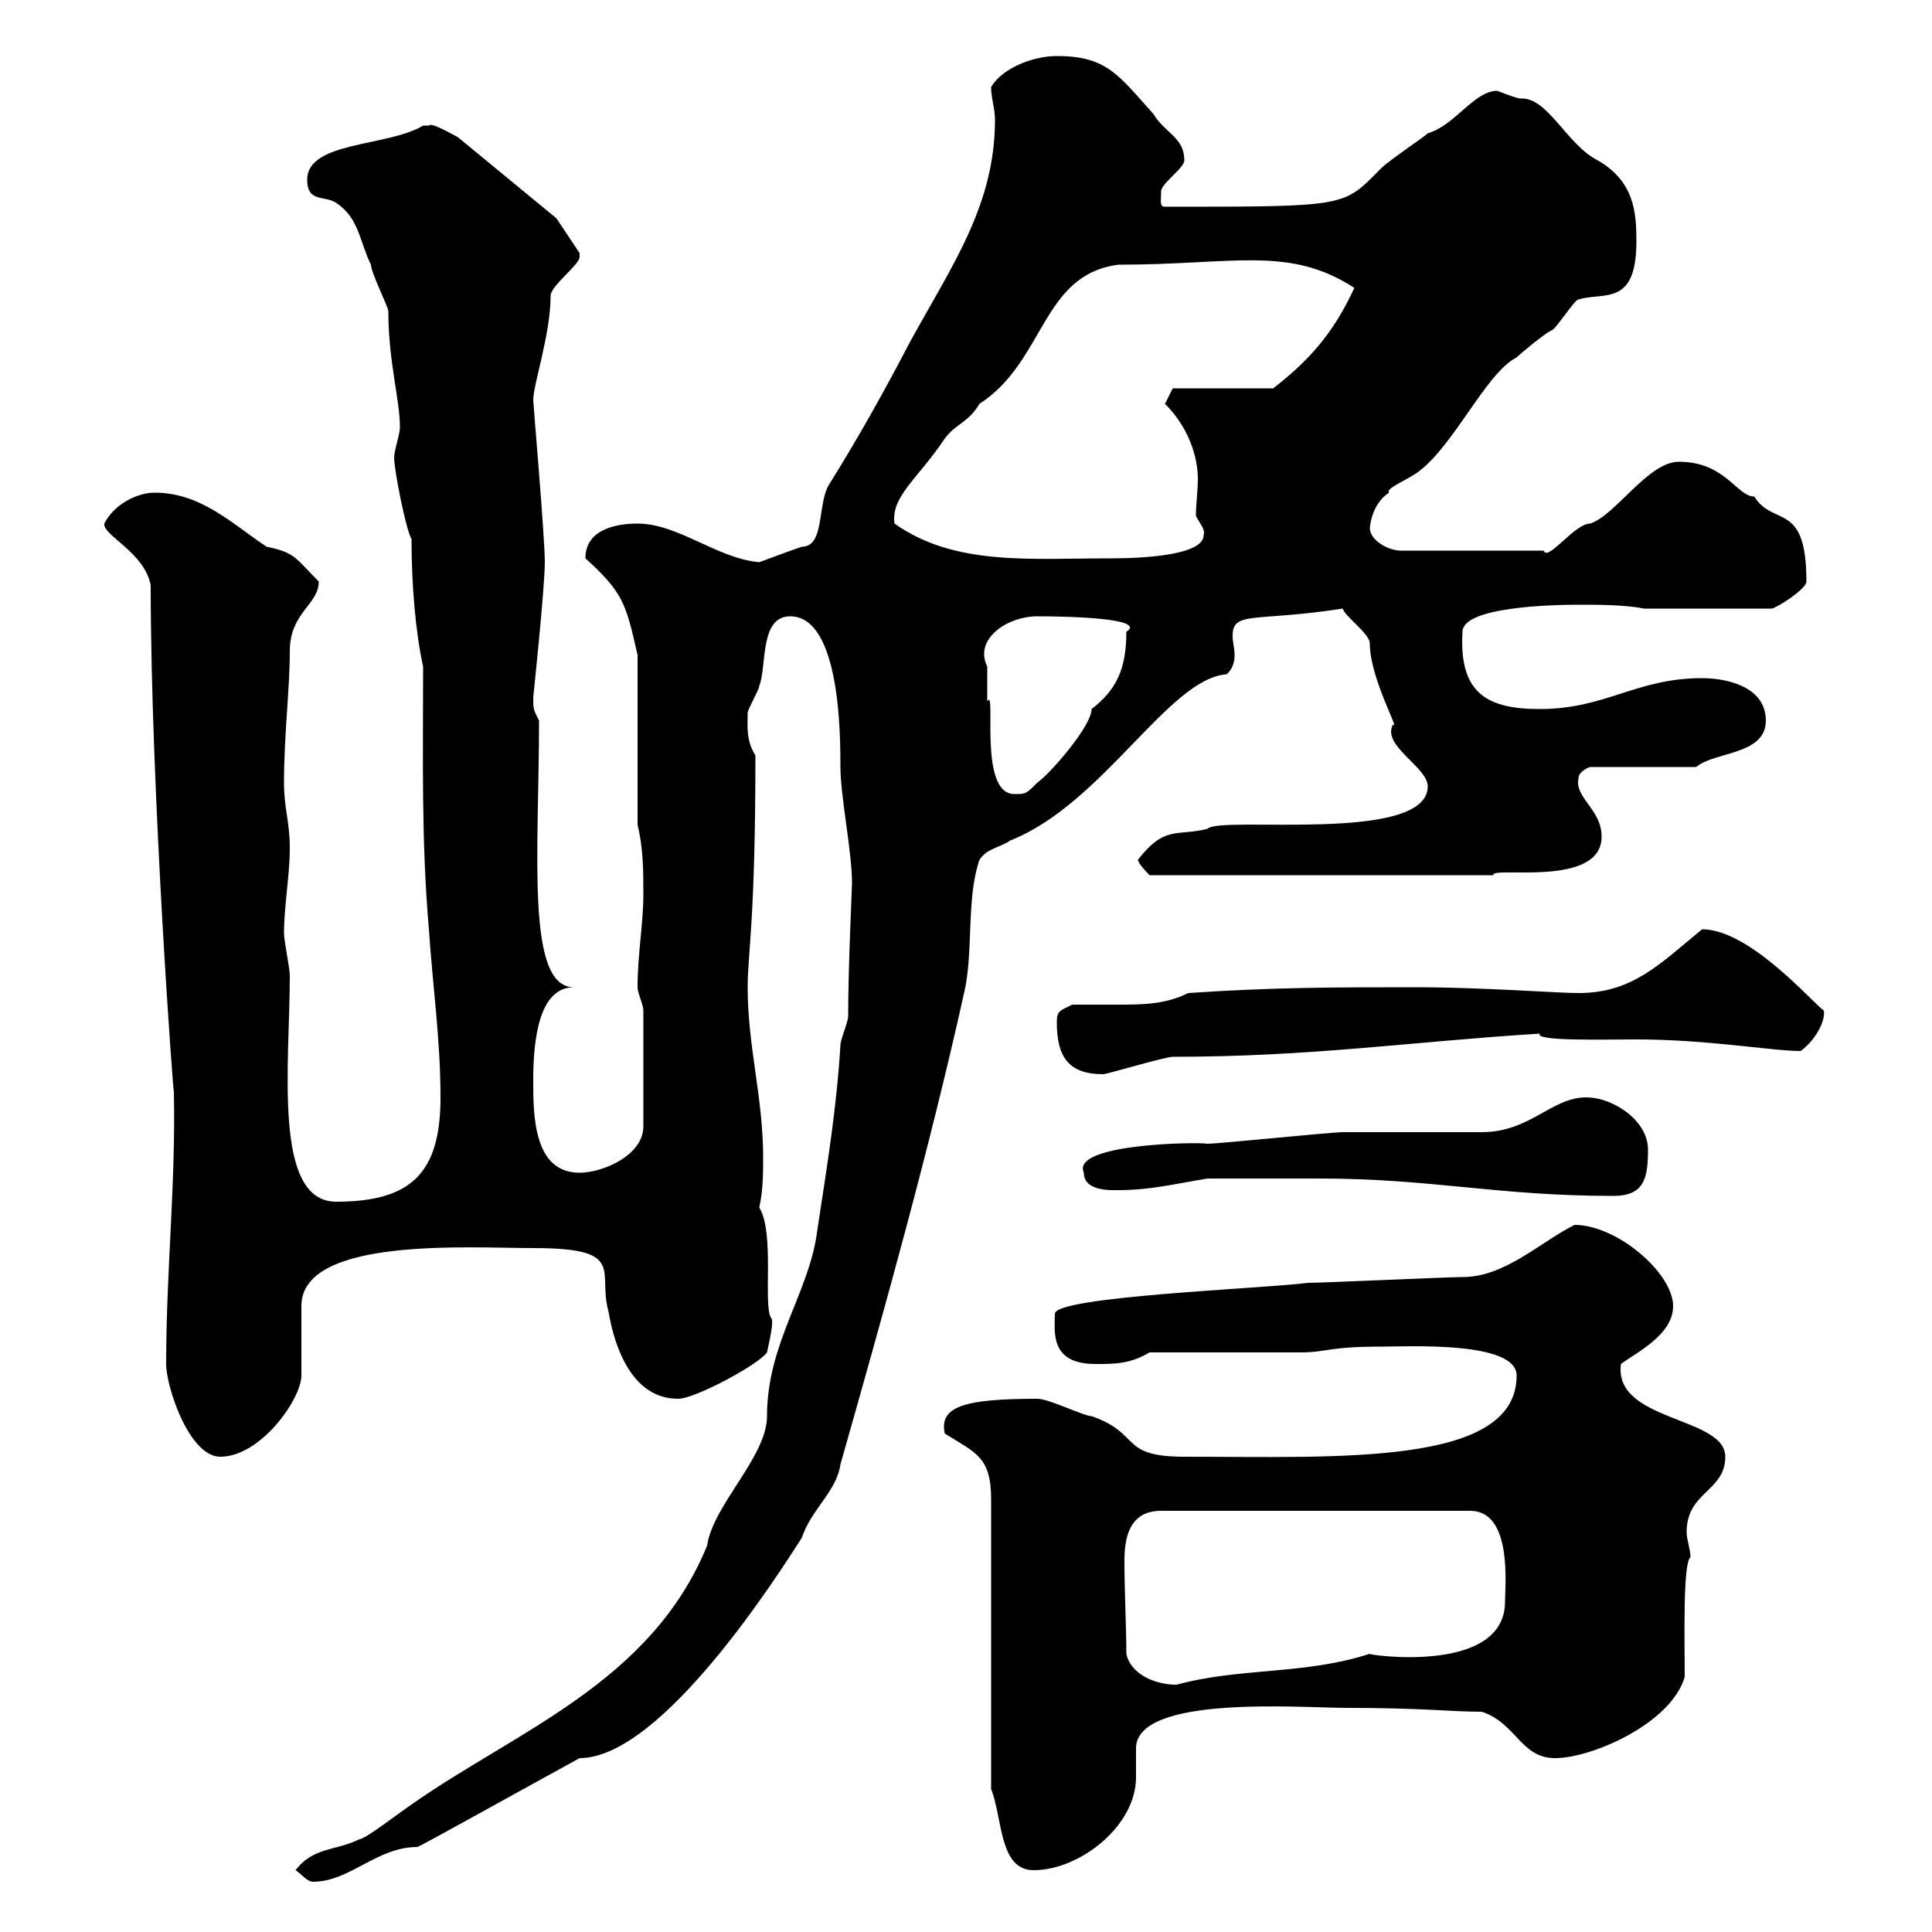 <svg xmlns="http://www.w3.org/2000/svg" xmlns:xlink="http://www.w3.org/1999/xlink" width="300" height="300"><path d="M45.90 290.40C46.80 291 47.70 292.20 48.60 292.20C54.30 292.20 58.50 286.80 64.80 286.80C65.10 286.80 83.40 276.60 90 273C102.90 273 121.20 243.90 124.50 238.80C126 234.30 129.90 231.60 130.50 227.40C137.40 203.10 144.30 178.50 149.70 154.20C151.20 147.90 150 139.50 152.10 133.50C153.30 131.70 155.10 131.70 156.90 130.50C171.30 124.80 181.50 105.30 190.50 104.70C191.40 103.80 191.70 102.90 191.70 101.70C191.70 100.50 191.40 99.90 191.40 98.70C191.40 94.80 195 96.60 208.50 94.50C208.80 95.70 212.70 98.40 212.70 99.90C212.70 105.30 217.50 113.70 216.30 112.50C214.50 115.80 221.70 119.10 221.70 122.10C221.70 131.10 189.30 126.60 187.50 128.70C182.70 129.90 180.90 128.10 176.70 133.50C176.70 134.10 178.50 135.90 178.50 135.90L231.90 135.90C231.30 134.40 248.70 138 248.70 129.90C248.70 125.70 244.50 123.90 245.10 120.90C245.10 119.70 246.90 119.10 246.90 119.10L263.40 119.10C266.10 116.70 274.20 117.30 274.20 111.90C274.20 106.50 267.90 105.30 264.30 105.30C254.10 105.30 249.30 110.10 239.10 110.10C231 110.10 226.50 107.70 227.10 98.10C227.10 94.20 241.20 93.90 245.10 93.90C248.10 93.90 252.30 93.90 255.30 94.50L275.10 94.50C275.70 94.50 280.50 91.50 280.50 90.30C280.50 77.70 275.40 81.90 272.40 77.10C269.70 77.10 267.90 71.70 260.70 71.70C255.90 71.70 250.80 80.10 246.90 81.30C244.50 81.30 240.30 87.30 239.70 85.50L217.50 85.50C215.70 85.50 212.70 84 212.70 81.90C212.70 83.40 212.40 78.60 215.70 76.50C215.10 75.90 218.10 74.70 219.90 73.50C225.60 69.60 230.70 57.90 235.50 55.50C236.10 54.90 239.70 51.90 240.90 51.30C241.50 51.30 244.50 46.50 245.10 46.50C249 45.30 254.10 47.70 254.10 37.50C254.10 33 253.80 28.20 248.10 24.90C243.30 22.50 240.30 15 236.10 15.30C235.50 15.30 232.50 14.10 232.50 14.10C228.90 14.10 225.90 19.50 221.70 20.70C221.10 21.30 215.70 24.90 214.50 26.10C208.50 32.10 209.70 32.10 180.90 32.10C180 32.10 180.30 31.20 180.30 29.70C180.30 28.50 183.90 26.10 183.90 24.90C183.90 21.30 180.90 20.70 179.10 17.70C173.70 11.70 171.90 8.70 164.10 8.70C160.50 8.70 155.70 10.50 153.90 13.50C153.90 15.30 154.50 16.80 154.50 18.60C154.50 31.80 147.90 41.10 141.30 53.10C137.40 60.60 133.20 68.10 128.70 75.30C126.90 78.30 128.10 84.90 124.50 84.90C122.70 85.50 117.90 87.30 117.90 87.30C111.30 86.70 105.30 81.30 99 81.30C96.30 81.30 90.90 81.90 90.90 86.70C96.90 92.10 97.20 93.90 99 101.70L99 128.10C99.90 131.70 99.90 135.30 99.90 138.90C99.90 143.40 99 148.20 99 153.30C99 154.20 99.90 156 99.90 156.90L99.90 174.90C99.90 179.40 93.60 182.10 90 182.10C82.80 182.10 82.80 173.10 82.80 167.70C82.80 161.40 83.70 153.30 89.10 153.30C81.60 153.30 83.70 132.30 83.70 111.90C82.80 110.10 82.80 110.10 82.80 108.30C82.80 108.30 84.60 91.20 84.60 87.30C84.60 83.40 82.80 62.70 82.80 62.10C82.80 59.70 85.50 51.90 85.50 45.90C85.50 44.40 90 41.10 90 39.90C90 39.90 90 39.30 90 39.30L86.40 33.90L71.10 21.30C70.50 21 66.90 18.90 66.60 19.50C66.60 19.50 65.70 19.50 65.70 19.50C60.30 22.80 47.70 21.90 47.70 27.90C47.70 31.50 50.40 30.30 52.20 31.50C55.80 33.90 55.80 37.50 57.60 41.10C57.60 42.30 60.30 47.70 60.30 48.30C60.30 56.10 62.10 62.10 62.10 66.30C62.10 67.50 61.20 69.90 61.20 71.10C61.20 72.90 63 82.20 63.90 83.70C63.90 90.60 64.50 98.10 65.70 103.50C65.70 117.30 65.40 130.50 66.60 144.30C67.20 153.30 68.40 161.40 68.40 170.40C68.40 182.10 63.90 186.60 52.20 186.60C42.30 186.60 45 165.30 45 151.50C45 150.30 44.10 146.10 44.10 144.90C44.10 140.70 45 135.90 45 131.70C45 127.50 44.10 125.70 44.10 121.50C44.10 114 45 107.10 45 101.10C45 95.10 49.50 93.90 49.50 90.30C45.90 86.70 45.90 85.80 41.40 84.90C36 81.30 31.20 76.50 24 76.50C21.30 76.50 17.70 78.30 16.20 81.30C15.90 83.10 22.50 85.80 23.40 90.90C23.40 122.70 27 171.30 27 169.50C27.30 183.90 25.80 197.40 25.80 211.80C25.80 215.40 29.40 226.20 34.20 226.20C40.50 226.20 46.80 217.20 46.80 213.60C46.80 212.70 46.80 203.70 46.80 202.80C46.80 192 72.90 193.80 82.80 193.80C97.50 193.80 92.70 197.40 94.50 203.70C95.40 209.10 98.10 217.20 105.30 217.20C108 217.20 117.90 211.80 119.10 210C119.40 208.50 120.30 204.90 119.70 204.60C118.50 202.50 120.30 191.40 117.90 187.50C118.50 184.80 118.50 182.10 118.50 179.70C118.50 170.40 116.10 162.60 116.10 153.30C116.10 147.90 117.30 143.10 117.30 117.30C115.80 114.90 116.10 112.80 116.10 110.70C116.10 110.10 117.90 107.10 117.90 106.50C119.10 103.50 117.90 95.70 122.70 95.70C130.50 95.70 130.50 114.30 130.50 119.10C130.50 123.60 132.30 132.30 132.30 137.10C132.30 137.70 131.70 150.30 131.70 157.80C131.70 158.70 130.50 161.40 130.50 162.30C129.90 172.20 128.40 181.20 126.90 191.10C125.70 200.70 119.10 208.50 119.10 219.90C119.10 226.20 110.70 233.70 109.80 240C101.10 261.30 80.10 268.80 63.90 280.20C62.10 281.40 56.70 285.60 55.80 285.60C52.20 287.40 48.60 286.80 45.90 290.40ZM146.70 222.60C151.50 225.60 153.90 226.20 153.90 232.80L153.90 277.80C155.70 282.30 155.10 290.40 160.50 290.40C167.70 290.40 176.40 283.50 176.40 276C176.40 274.50 176.40 272.70 176.40 271.50C176.40 263.10 202.20 265.20 209.10 265.20C221.10 265.20 225.30 265.80 230.10 265.80C235.50 267.60 236.10 273 241.50 273C247.20 273 259.50 267.60 261.60 260.40C261.60 254.40 261.30 242.70 262.50 241.80C262.50 240.60 261.90 239.10 261.90 237.90C261.90 231.60 267.90 231.60 267.90 226.20C267.90 219.90 250.50 220.80 251.70 211.80C254.10 210 259.80 207.30 259.80 202.80C259.80 197.70 251.10 190.20 244.50 190.20C239.10 192.90 233.70 198.30 227.10 198.30C224.70 198.30 205.50 199.20 203.10 199.20C196.20 200.10 163.80 201.30 163.80 204C163.80 206.70 162.90 211.80 170.10 211.80C173.10 211.80 175.50 211.80 178.50 210C182.10 210 198.30 210 201.90 210C206.10 210 206.10 209.10 214.50 209.10C218.70 209.10 235.50 208.20 235.50 213.60C235.50 227.70 207.90 226.20 183.90 226.20C173.70 226.20 177.30 222.60 169.50 219.90C168.30 219.90 162.90 217.20 161.10 217.20C149.70 217.20 145.80 218.40 146.70 222.60ZM174.90 256.80C174.90 252.90 174.60 246.90 174.60 242.40C174.60 238.50 175.50 234.60 180.30 234.60L228.30 234.60C234.90 234.60 233.70 246.30 233.70 248.70C233.70 260.40 211.20 256.80 212.70 256.80C202.50 260.10 192.60 258.90 182.70 261.60C179.10 261.60 175.50 259.80 174.90 256.80ZM204.90 183C222.30 183 232.50 185.70 250.50 185.70C255.30 185.70 255.90 183 255.90 178.50C255.90 174 250.50 170.40 246.30 170.40C240.90 170.40 237.60 175.80 230.10 175.80C228.30 175.80 210.30 175.80 208.50 175.80C206.70 175.80 189.30 177.60 187.50 177.60C185.70 177.30 166.20 177.60 168.30 182.10C168.30 185.10 172.80 184.80 173.70 184.80C178.50 184.80 182.10 183.90 187.50 183C190.50 183 201.90 183 204.90 183ZM164.10 158.70C164.10 164.10 165.90 166.80 171.30 166.80C171.90 166.80 180.90 164.10 182.10 164.10C203.70 164.10 219.60 161.70 239.10 160.50C238.20 161.70 249 161.40 254.10 161.40C265.20 161.40 275.10 163.20 279.60 163.20C281.70 161.70 283.50 158.70 283.20 156.90C281.70 156 271.80 144.30 264.30 144.30C257.70 149.70 253.50 154.20 245.10 154.20C241.80 154.20 230.10 153.30 219.90 153.30C207.30 153.30 197.70 153.30 184.50 154.20C180.90 156 177.30 156 173.40 156C171.30 156 168.90 156 166.50 156C164.70 156.90 164.10 156.90 164.10 158.70ZM153.30 103.50C151.20 99.30 156.30 95.70 161.10 95.70C165.90 95.70 178.20 96 174.90 98.10C174.90 103.80 173.40 107.10 169.50 110.10C169.50 112.80 162.90 120.30 161.10 121.50C159.30 123.30 159.30 123.30 157.50 123.30C151.80 123.30 154.80 106.50 153.30 108.90C153.30 108.90 153.30 105.30 153.30 103.50ZM138.90 81.30C138.30 77.10 142.50 74.40 146.70 68.10C148.50 65.70 150.30 65.70 152.10 62.70C162.30 56.10 161.70 42.60 173.70 41.10C191.70 41.10 200.10 38.10 210.30 44.70C207 51.90 203.10 56.10 197.70 60.30L182.10 60.30L180.90 62.70C184.50 66.30 186 70.80 186 74.40C186 76.20 185.70 78.30 185.70 80.10C186.30 81.30 187.20 82.20 186.90 83.10C186.90 86.10 178.20 86.70 172.50 86.70C159.90 86.70 148.20 87.90 138.90 81.30Z"/></svg>